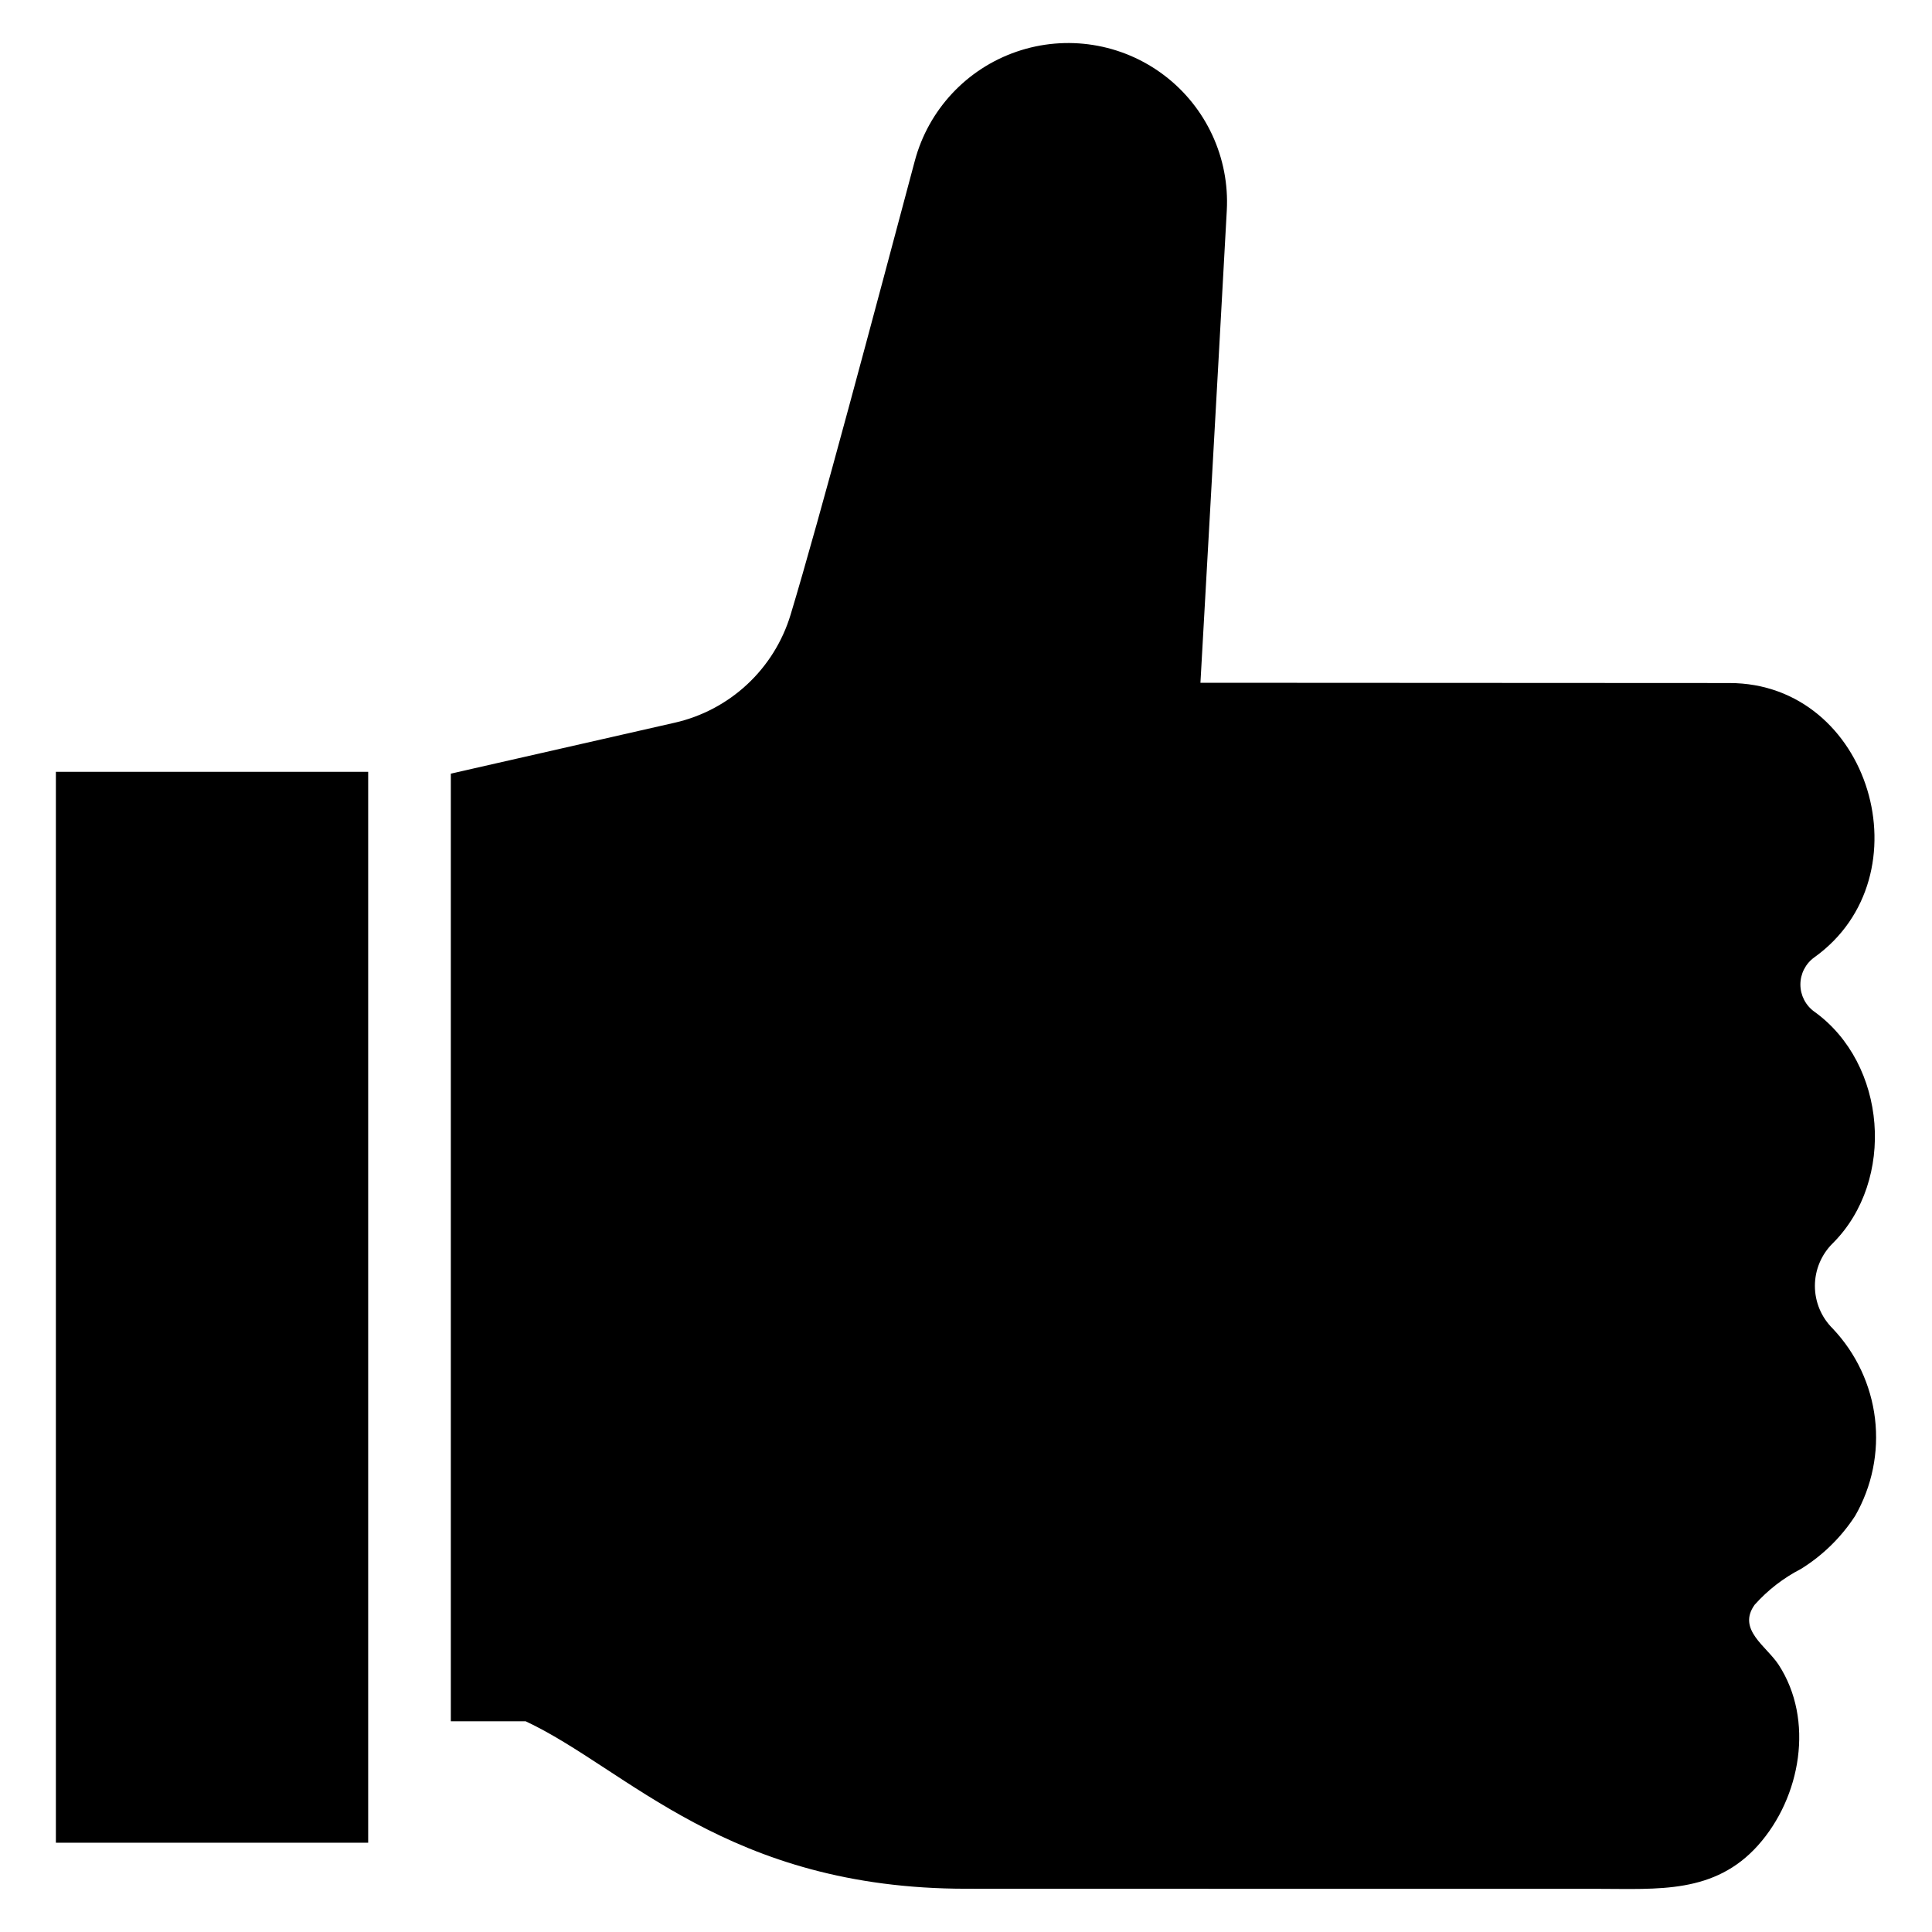 <?xml version="1.0" encoding="UTF-8"?>
<!-- Uploaded to: ICON Repo, www.svgrepo.com, Generator: ICON Repo Mixer Tools -->
<svg fill="#000000" width="800px" height="800px" version="1.1" viewBox="144 144 512 512" xmlns="http://www.w3.org/2000/svg">
 <g>
  <path d="m158.81 632.34h82.762v-283.8h-82.762z"/>
  <path d="m629.74 496.13c-3.051-2.988-4.773-7.074-4.773-11.344 0-4.269 1.723-8.359 4.773-11.344 16.668-16.668 14.289-47.551-4.922-61.34h-0.004c-2.316-1.664-3.691-4.344-3.691-7.199 0-2.852 1.375-5.531 3.691-7.195 30.027-21.48 14.898-72.676-22.496-72.695-0.125 0-140.19-0.07-140.19-0.07s4.352-77.035 6.984-125.16c0.762-13.984-5.481-27.43-16.652-35.871-11.172-8.441-25.812-10.77-39.055-6.215-13.242 4.551-23.352 15.395-26.969 28.926-10.441 39.125-25.16 94.582-32.918 120.28-2.133 7.055-6.094 13.422-11.488 18.449-5.391 5.027-12.02 8.539-19.211 10.172l-59.344 13.5v251.14h19.844c26.879 12.59 53.516 44.395 116.83 44.375 26.078 0 88.434 0 105.7 0.023h61.707c15.75 0 30.82 1.387 42.363-11.551 11.336-12.711 14.949-33.227 5.434-47.828-3.227-4.949-11.059-9.34-6.352-15.906h0.004c3.473-3.891 7.633-7.109 12.273-9.496 5.754-3.57 10.652-8.363 14.344-14.039 4.484-7.805 6.332-16.844 5.273-25.781-1.062-8.938-4.977-17.293-11.16-23.828z"/>
 </g>
</svg>